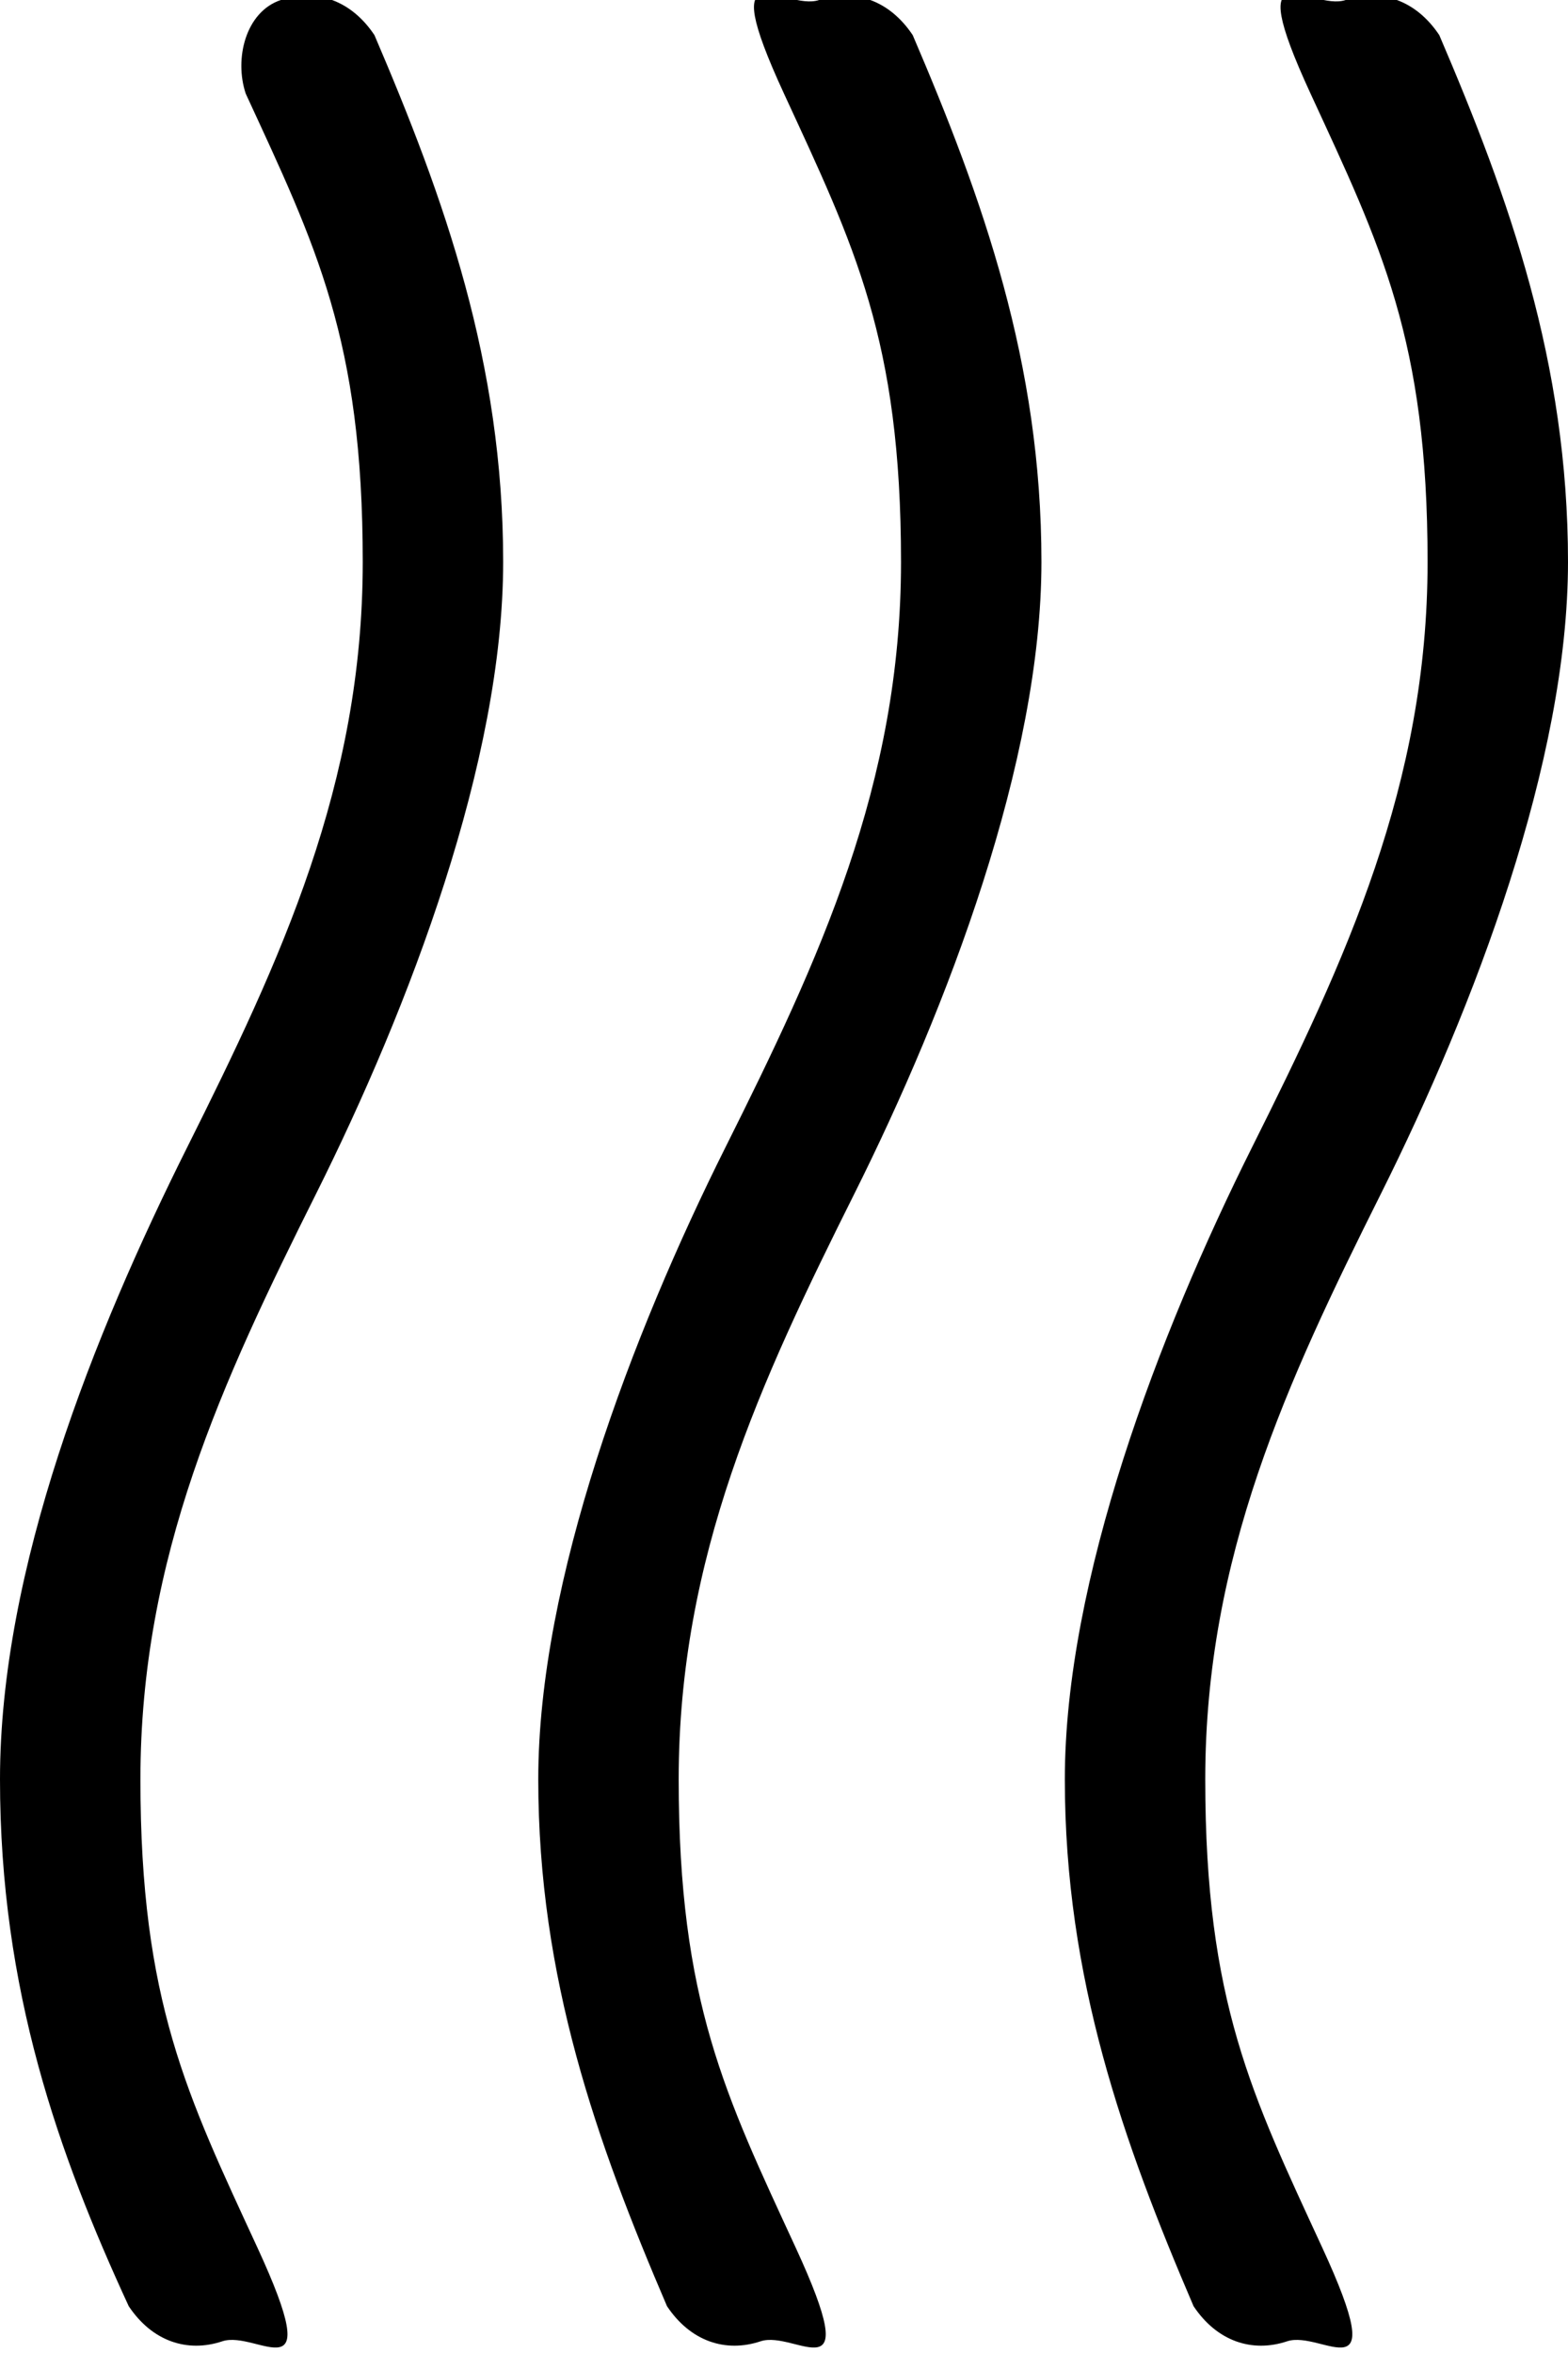 <svg data-type="shape" xmlns="http://www.w3.org/2000/svg" viewBox="0 0 13.4 20.1" data-bbox="0 -0.053 13.4 20.107">
    <g>
        <path d="M11.5 0c.3-.1.6 0 .8.3.6 1.4 1.1 2.8 1.1 4.5s-.8 3.8-1.6 5.4-1.5 3.1-1.5 5 .4 2.7 1 4 0 .7-.3.8-.6 0-.8-.3c-.6-1.4-1.1-2.8-1.1-4.5s.8-3.8 1.6-5.4 1.5-3.1 1.5-5-.4-2.7-1-4 0-.7.3-.8"></path>
        <path d="M6.5 20c-.3.1-.6 0-.8-.3-.6-1.4-1.1-2.8-1.1-4.5s.8-3.8 1.6-5.4 1.5-3.1 1.5-5-.4-2.7-1-4 0-.7.3-.8.6 0 .8.3c.6 1.4 1.1 2.8 1.1 4.5s-.8 3.8-1.6 5.4-1.5 3.1-1.5 5 .4 2.7 1 4 0 .7-.3.8"></path>
        <path d="M2.4 0c.3-.1.6 0 .8.3.6 1.4 1.1 2.8 1.1 4.5s-.8 3.8-1.6 5.4-1.5 3.1-1.5 5 .4 2.7 1 4 0 .7-.3.8-.6 0-.8-.3C.5 18.4 0 17 0 15.2s.8-3.8 1.6-5.4 1.5-3.1 1.5-5-.4-2.7-1-4c-.1-.3 0-.7.3-.8"></path>
    </g>
</svg>
